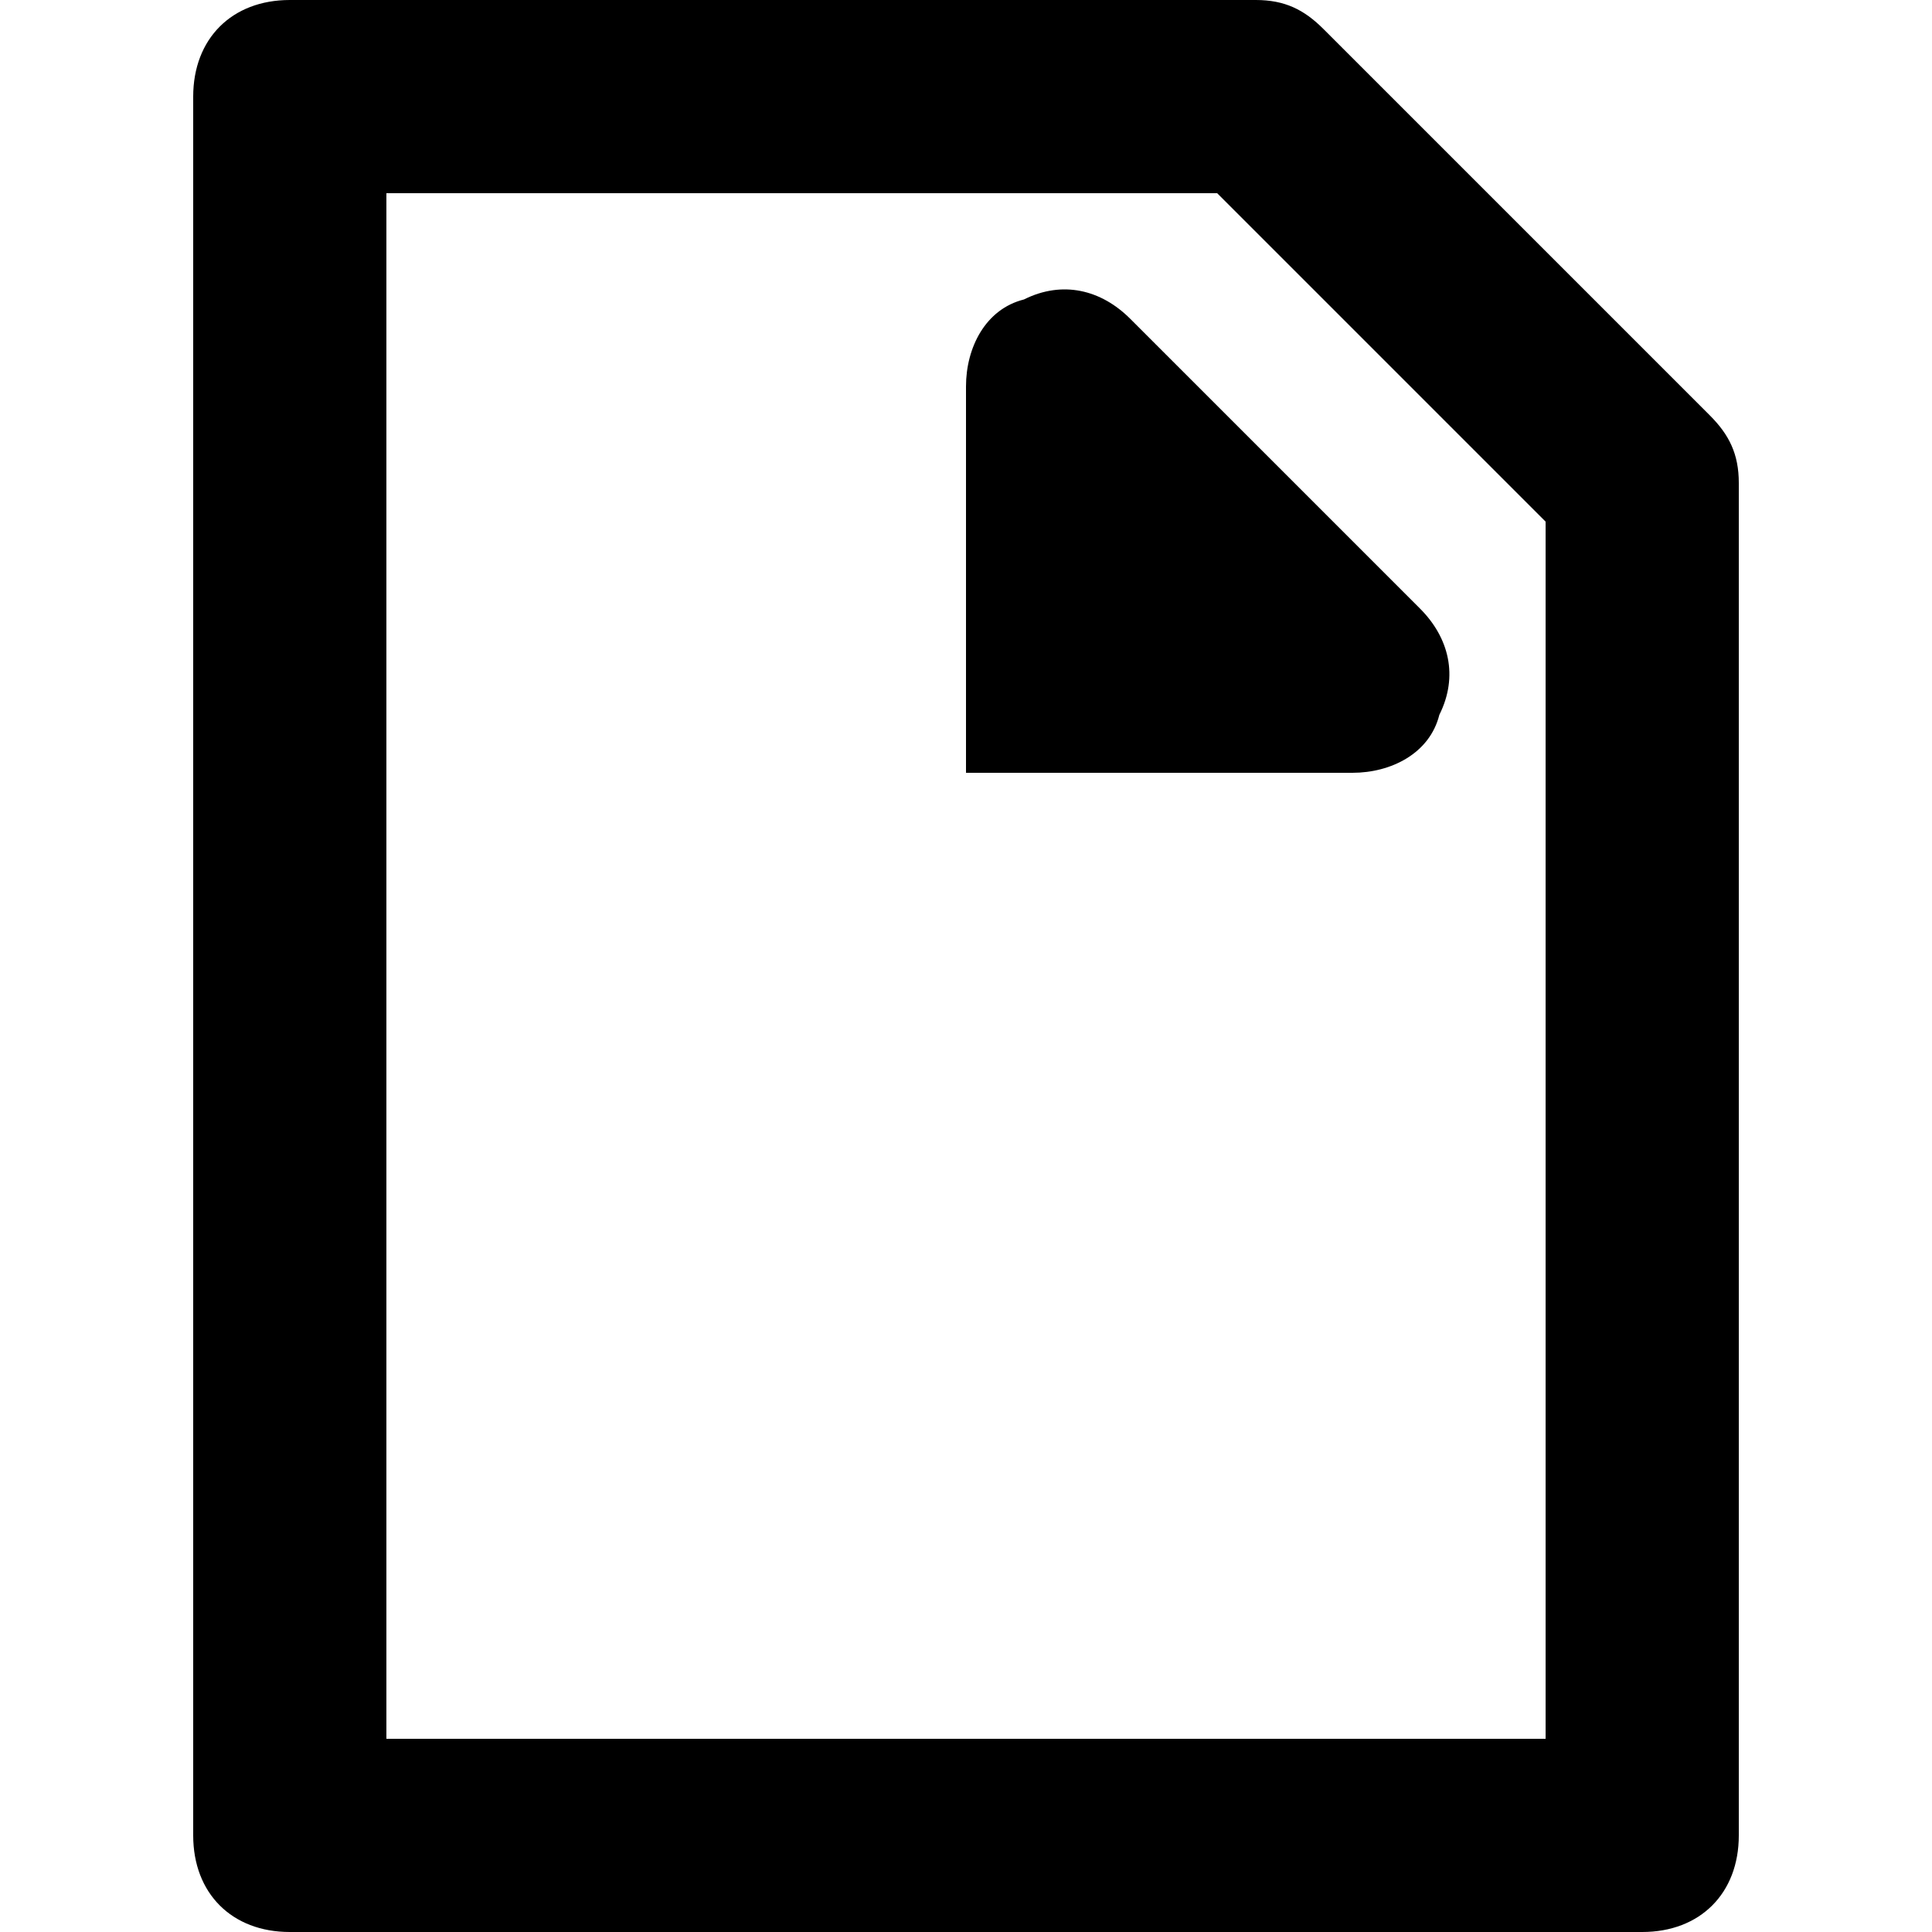 <?xml version="1.0" encoding="utf-8"?>

<!DOCTYPE svg PUBLIC "-//W3C//DTD SVG 1.1//EN" "http://www.w3.org/Graphics/SVG/1.1/DTD/svg11.dtd">

<svg fill="#000000" version="1.1" id="Layer_1" xmlns="http://www.w3.org/2000/svg" xmlns:xlink="http://www.w3.org/1999/xlink" 
	 width="800px" height="800px" viewBox="0 0 20 20" enable-background="new 0 0 20 20" xml:space="preserve">
<path d="M17,20H3c-0.6,0-1-0.4-1-1V1c0-0.6,0.4-1,1-1h10c0.3,0,0.5,0.1,0.7,0.3l4,4C17.9,4.5,18,4.7,18,5v14C18,19.6,17.6,20,17,20z
	 M4,18h12V5.4L12.6,2H4V18z"/>
<path d="M14.7,6.3l-3-3C11.4,3,11,2.9,10.6,3.1C10.2,3.2,10,3.6,10,4v4h4c0.4,0,0.8-0.2,0.9-0.6C15.1,7,15,6.6,14.7,6.3z"/>
</svg>